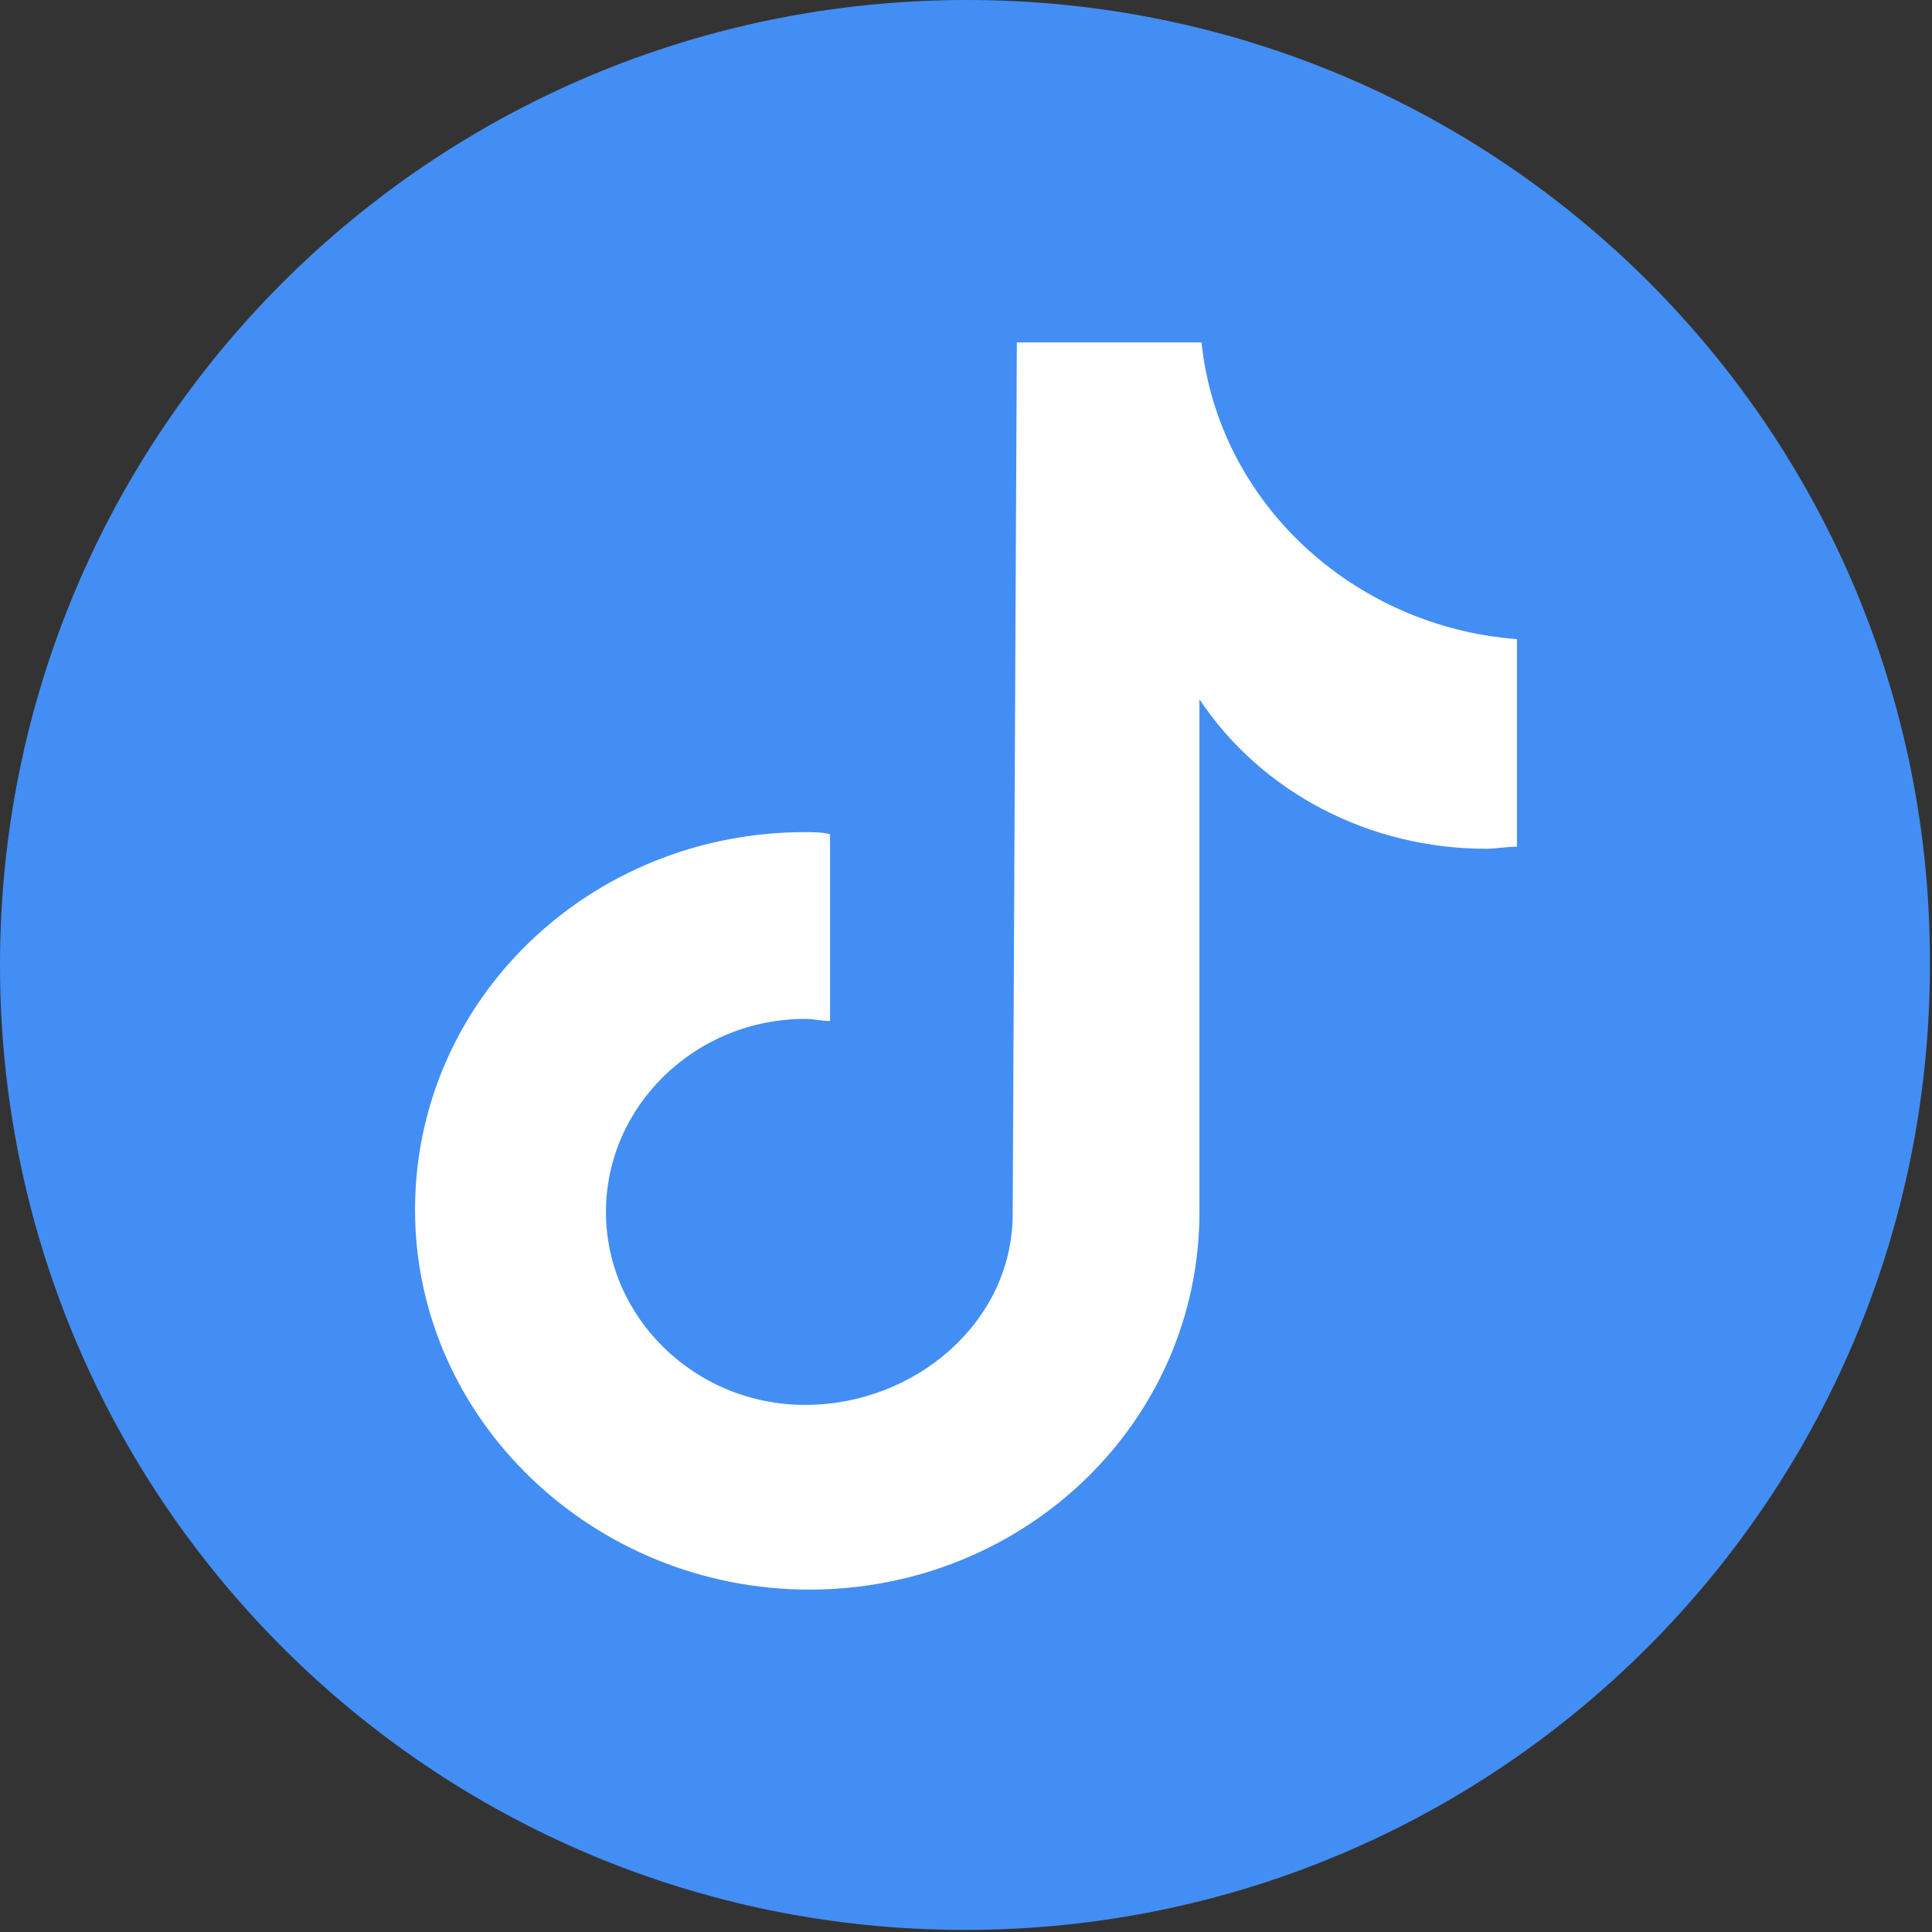 <?xml version="1.0" encoding="utf-8"?>
<!-- Generator: Adobe Illustrator 27.5.0, SVG Export Plug-In . SVG Version: 6.00 Build 0)  -->
<svg version="1.1" id="Layer_1" xmlns="http://www.w3.org/2000/svg" xmlns:xlink="http://www.w3.org/1999/xlink" x="0px" y="0px"
	 viewBox="0 0 93.1 93.1" style="enable-background:new 0 0 93.1 93.1;" xml:space="preserve">
<rect x="0" y="0" width="93.1" height="93.1" fill="#333333" stroke="none"/>
<style type="text/css">
	.st0{fill:#FFFFFF;}
	.st1{fill:#438EF4;}
</style>
<circle class="st0" cx="46.2" cy="46.5" r="40"/>
<path class="st1" d="M46.6,0C46.6,0,46.6,0,46.6,0C20.8,0,0,20.8,0,46.5s20.8,46.5,46.5,46.5s46.5-20.8,46.5-46.5c0,0,0,0,0,0
	C93.1,20.8,72.3,0,46.6,0z M73.1,40.8L73.1,40.8c-0.5,0-1,0.1-1.5,0.1c-5.6,0-10.8-2.7-13.8-7.2v24.7c0,10.1-8.4,18.2-18.8,18.2
	S20,68.4,20,58.3c0-10.1,8.4-18.2,18.8-18.2c0.4,0,0.8,0,1.2,0.1v9c-0.4,0-0.8-0.1-1.2-0.1c-5.3,0-9.6,4.2-9.6,9.3
	c0,5.1,4.3,9.3,9.6,9.3c5.3,0,10-4,10-9.2L49,16.5h8.9c0.8,7.7,7.3,13.7,15.2,14.3V40.8z"/>
</svg>
